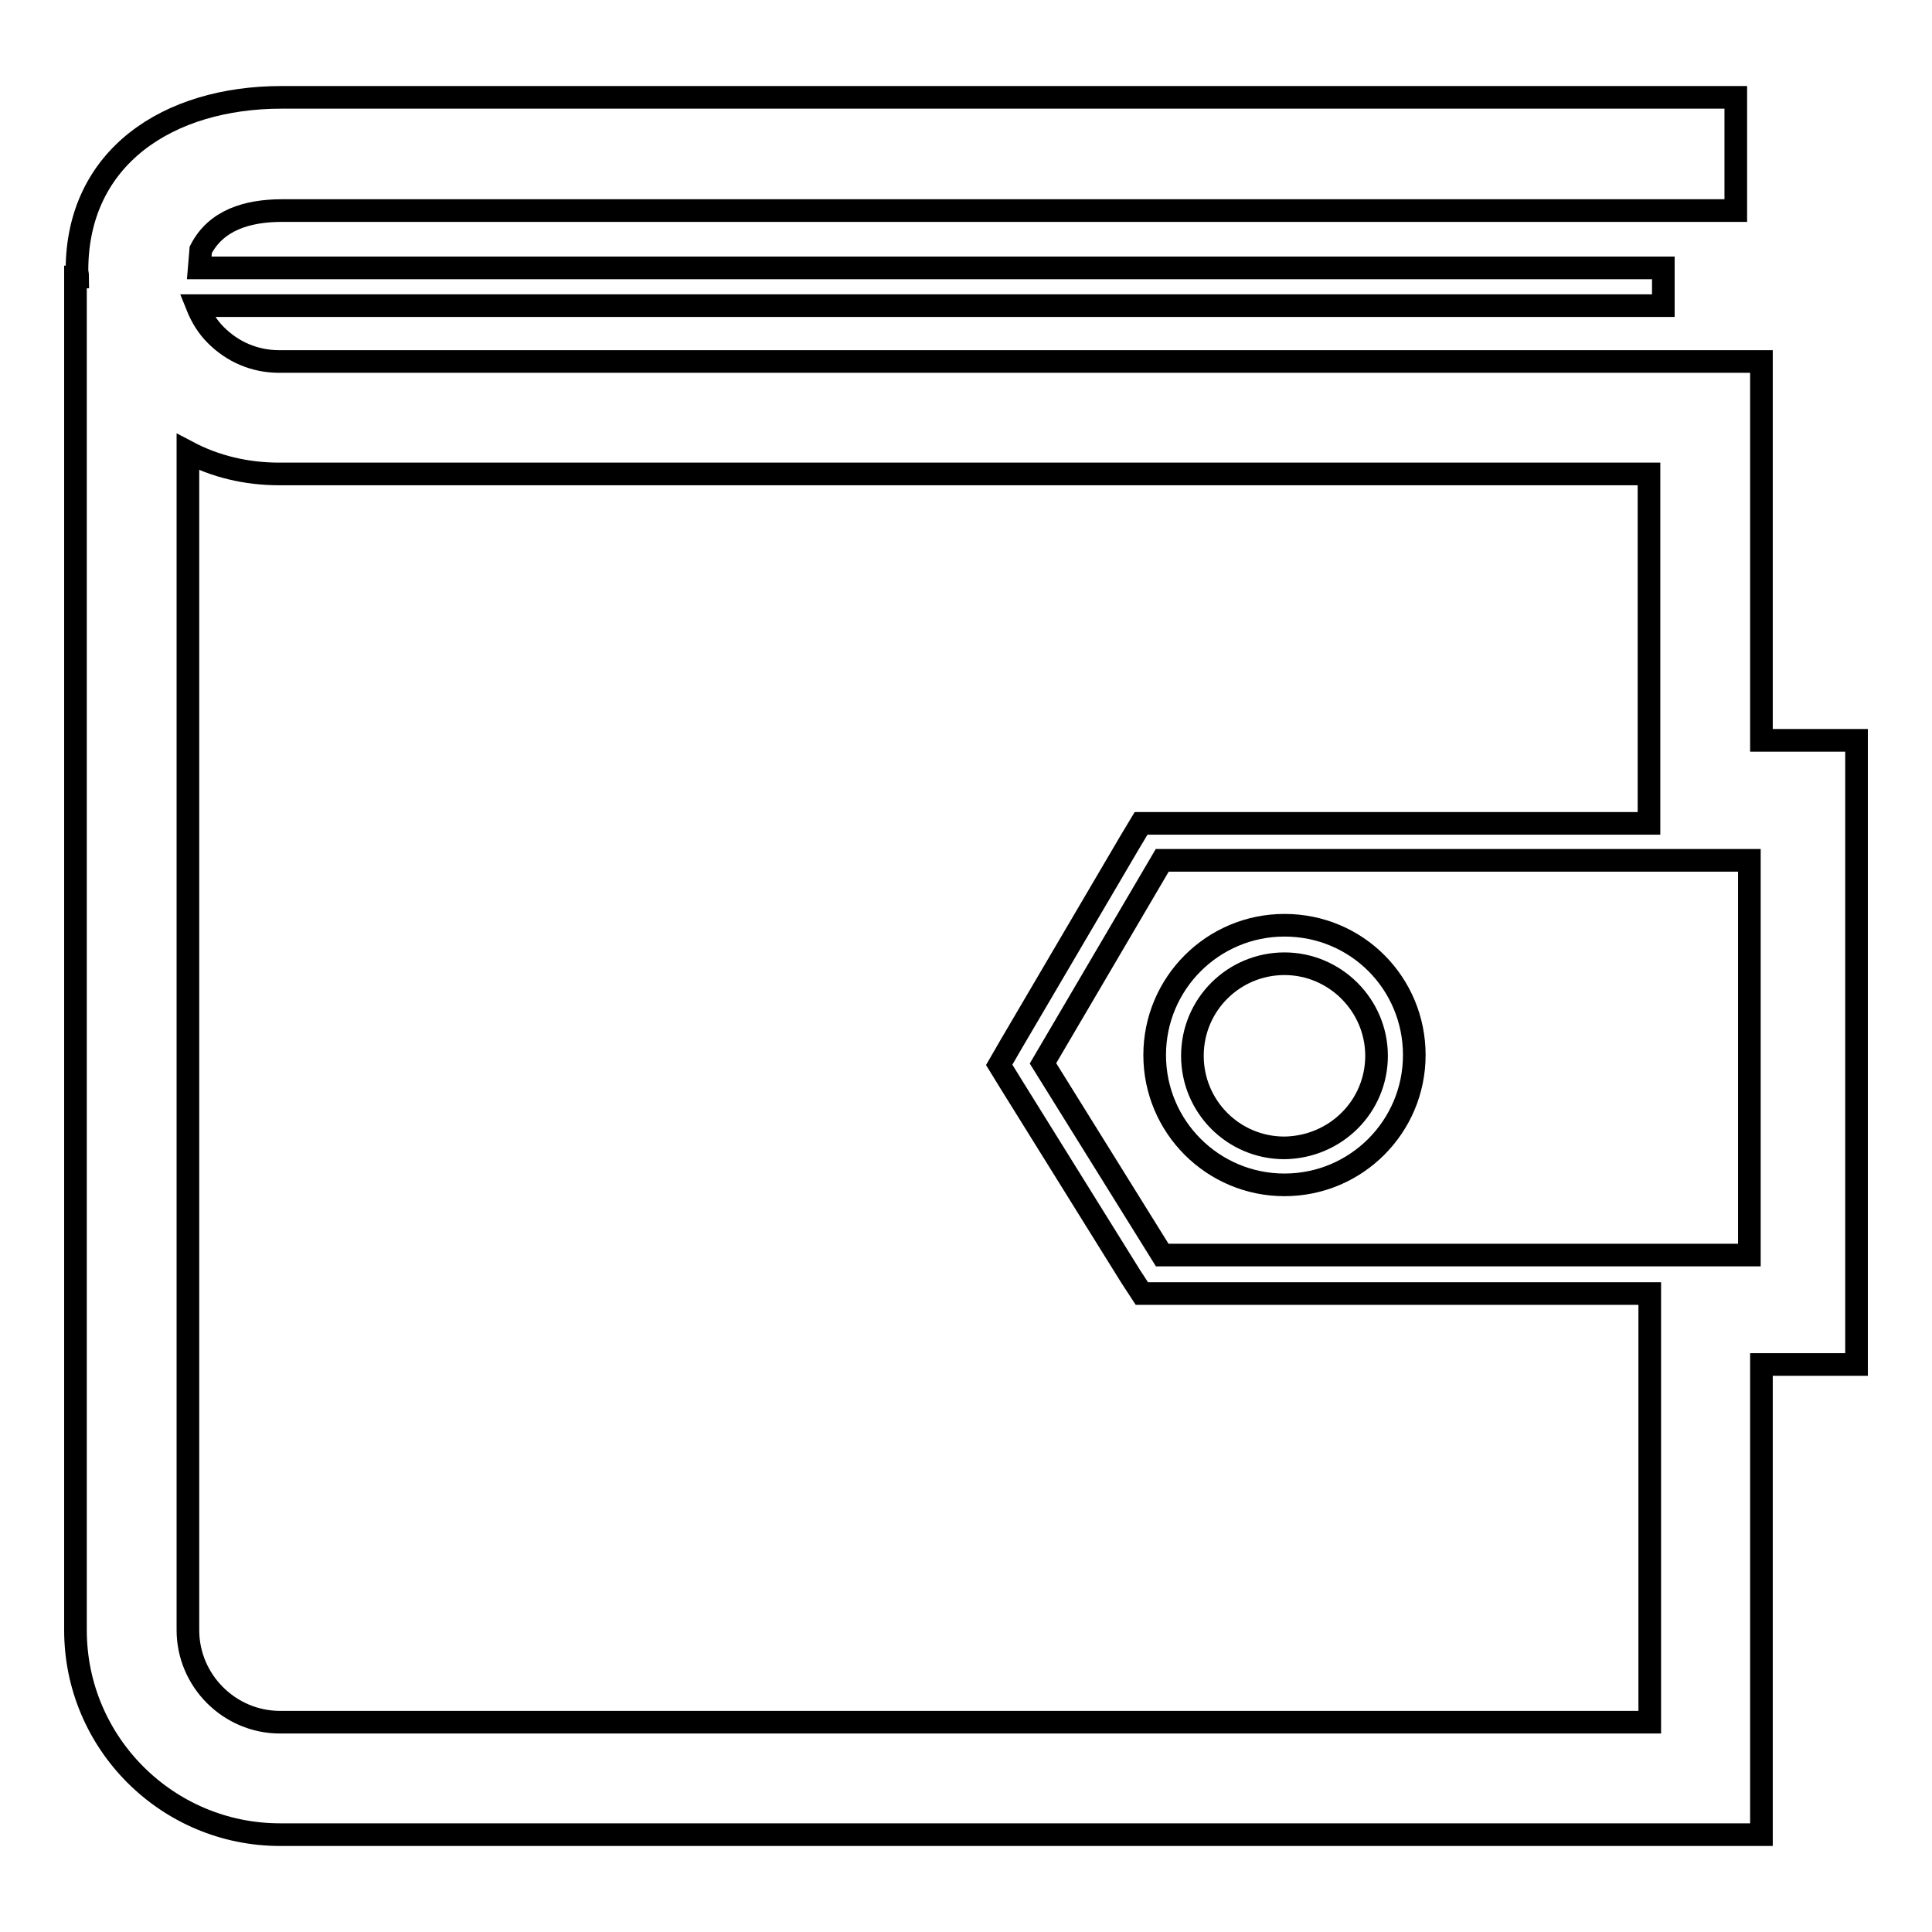 <?xml version="1.0" encoding="utf-8"?>
<!-- Svg Vector Icons : http://www.onlinewebfonts.com/icon -->
<!DOCTYPE svg PUBLIC "-//W3C//DTD SVG 1.1//EN" "http://www.w3.org/Graphics/SVG/1.1/DTD/svg11.dtd">
<svg version="1.1" xmlns="http://www.w3.org/2000/svg" xmlns:xlink="http://www.w3.org/1999/xlink" x="0px" y="0px" viewBox="0 0 256 256" enable-background="new 0 0 256 256" xml:space="preserve">
<g><g><path stroke-width="3" fill-opacity="0" stroke="#000000"  d="M246,98.1h-12.6V47.9h-7.3v0H37.2h0H37c-3.3,0-6.2-1.3-8.4-3.5c-1.1-1.1-1.9-2.4-2.5-3.9h194.3v-5h-194l0.2-2.4c2-3.9,6.1-5.2,10.8-5.2H230V12.9H37.3c-15,0-27.1,7.9-27.1,22.9c0,0.3,0.1,0.6,0.1,0.9H10V216c0,15,12.2,27.1,27.1,27.1h196.3v-62.3H246V98.1z M37.1,228.2c-6.7,0-12.2-5.5-12.2-12.2V59.9c3.6,1.9,7.7,2.9,12.1,2.9h0.4h181.1v40.5v5.8h-64.5h-2.8l-1.5,2.5l-15.8,26.9l-1.5,2.6l1.6,2.6l15.8,25.4l1.5,2.3h2.8h64.5v4.2l0,52.6L37.1,228.2L37.1,228.2z M231.8,166.3h-13.3h-64.5l-15.8-25.4l15.8-26.9h64.5h13.3L231.8,166.3L231.8,166.3z"/><path stroke-width="3" fill-opacity="0" stroke="#000000"  d="M170.2,122.6c-9.5,0-17.2,7.7-17.2,17.2s7.7,17.2,17.2,17.2c9.5,0,17.2-7.7,17.2-17.2S179.8,122.6,170.2,122.6z M170.2,152.1c-6.8,0-12.2-5.5-12.2-12.2c0-6.8,5.5-12.2,12.2-12.2c6.7,0,12.2,5.5,12.2,12.2C182.4,146.6,177,152,170.2,152.1z"/></g></g>
</svg>